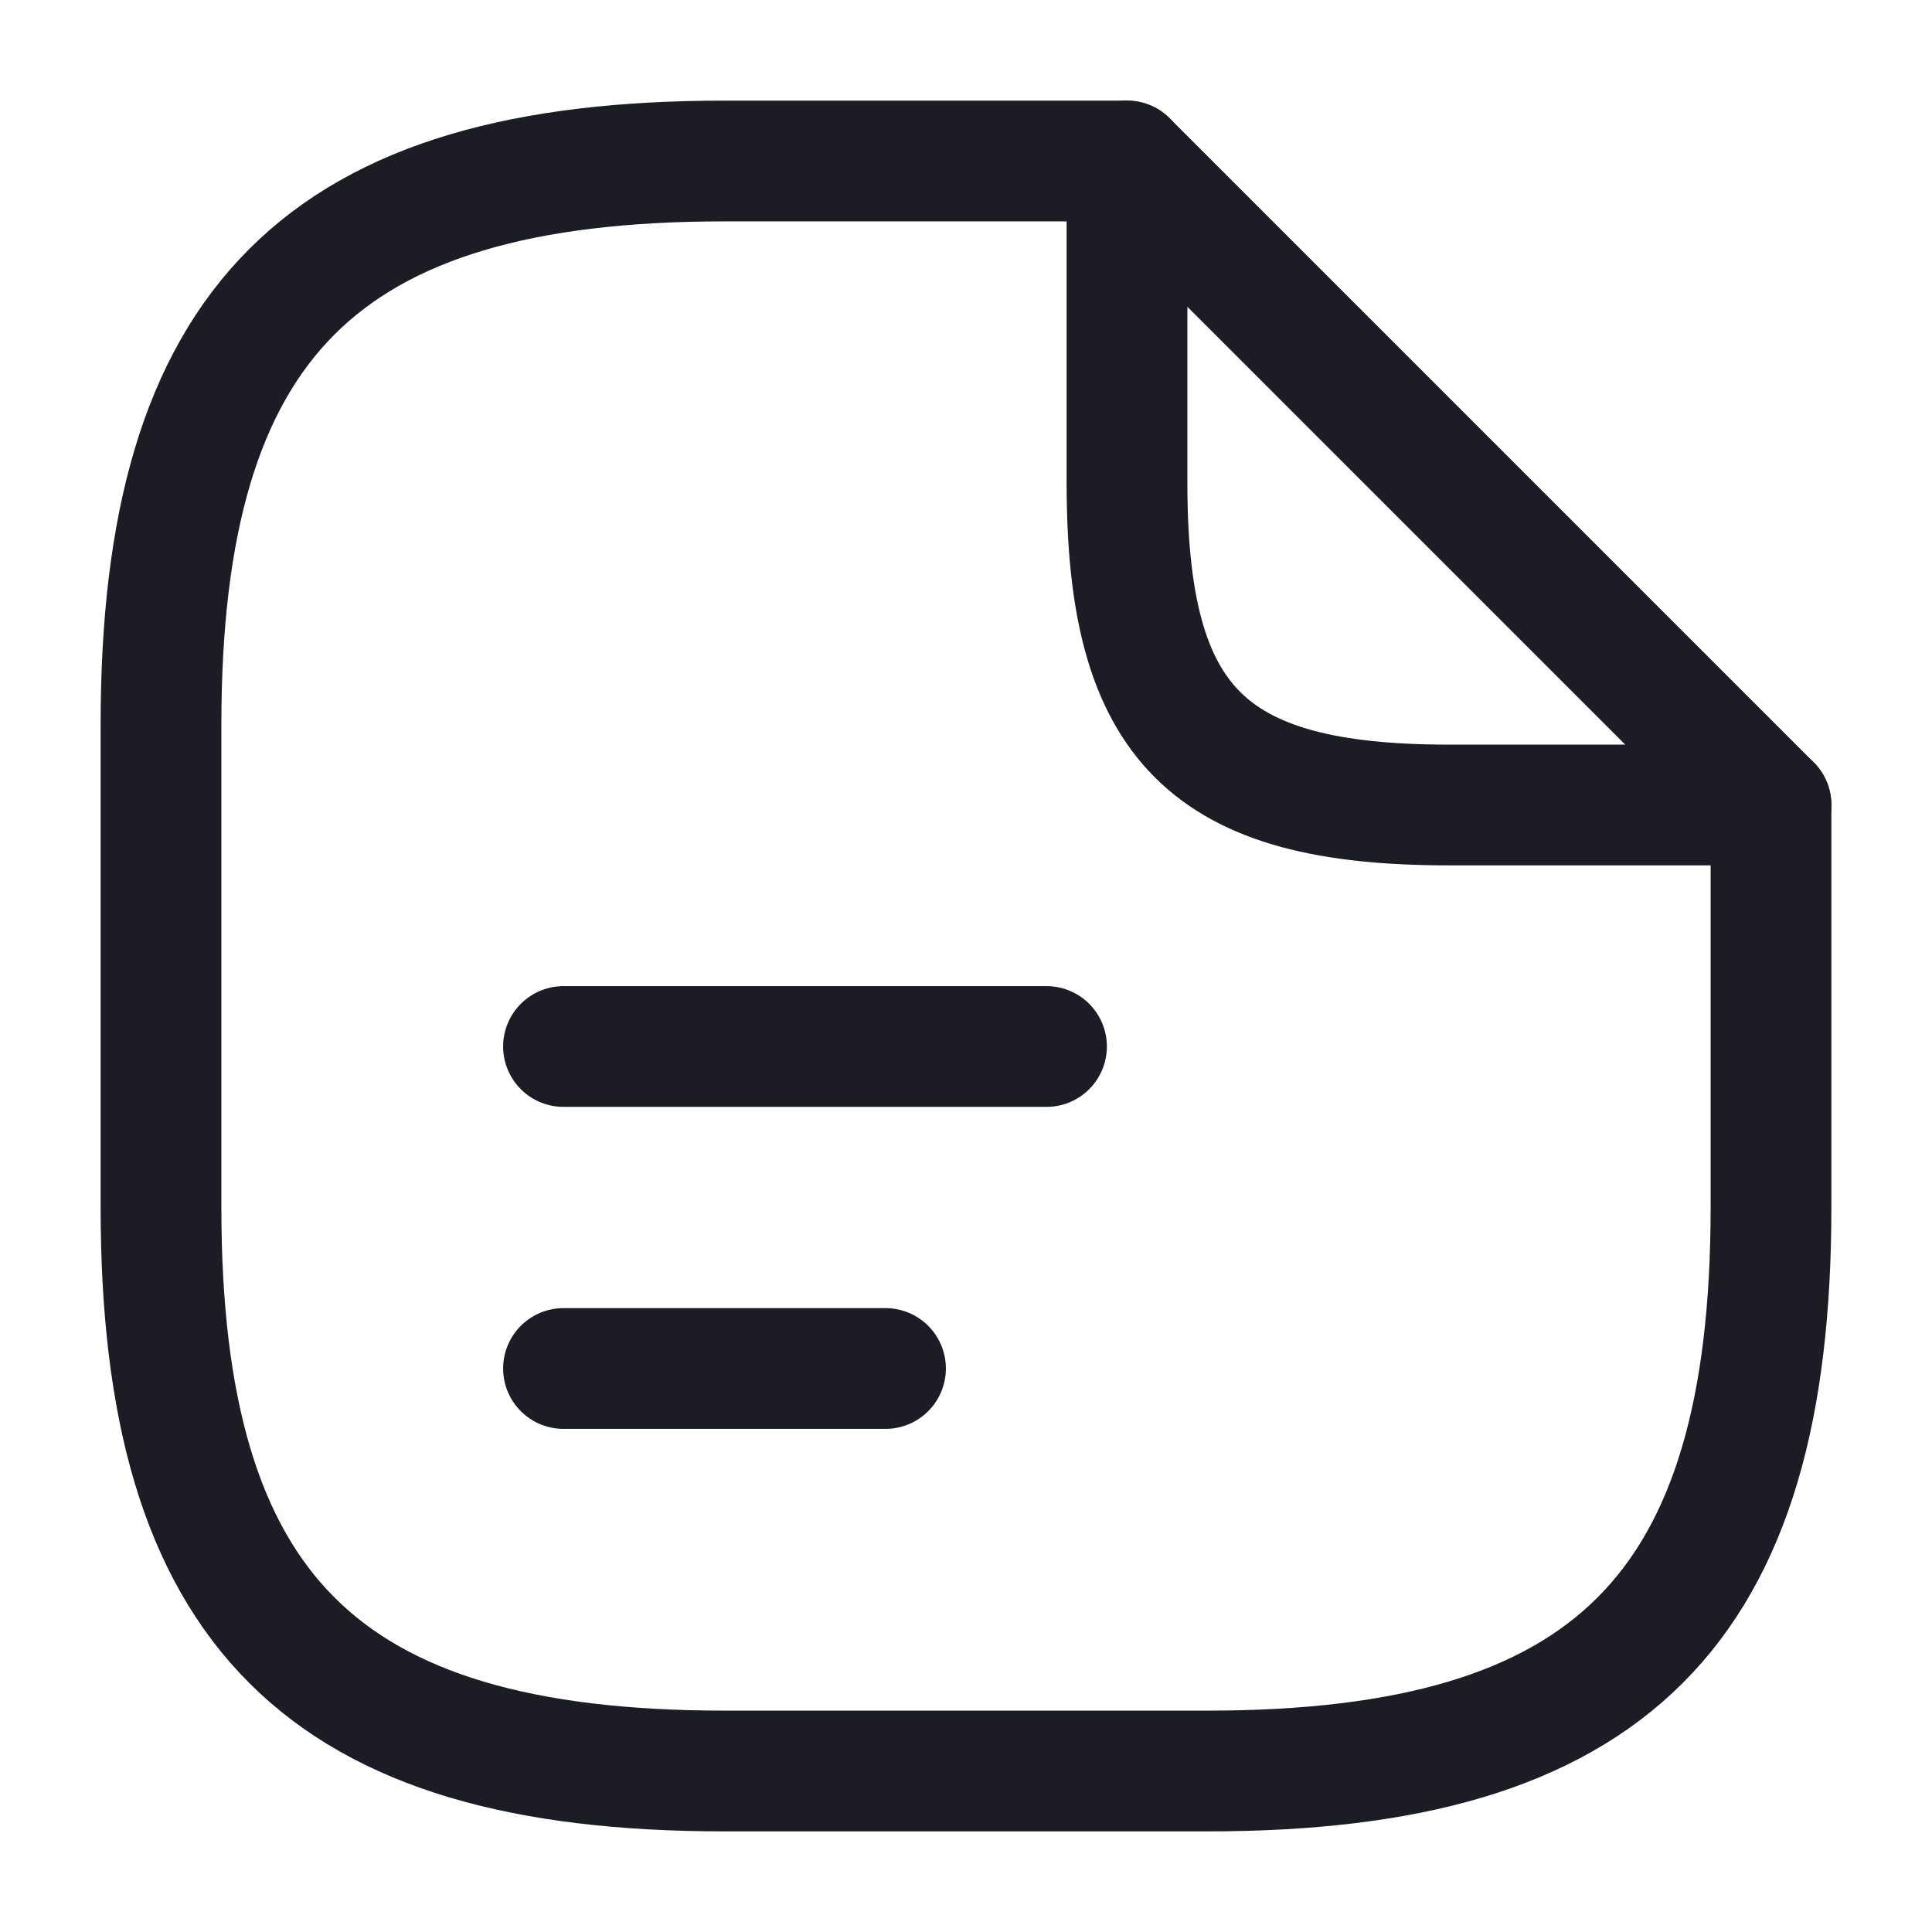 <svg width="24" height="24" viewBox="0 0 24 24" fill="none" xmlns="http://www.w3.org/2000/svg">
<path d="M22 10V15C22 20 20 22 15 22H9C4 22 2 20 2 15V9C2 4 4 2 9 2H14" stroke="#1B1C24" stroke-width="1.5" stroke-linecap="round" stroke-linejoin="round"/>
<path d="M22 10H18C15 10 14 9 14 6V2L22 10Z" stroke="#1B1C24" stroke-width="1.5" stroke-linecap="round" stroke-linejoin="round"/>
<path d="M7 13H13" stroke="#1B1C24" stroke-width="1.5" stroke-linecap="round" stroke-linejoin="round"/>
<path d="M7 17H11" stroke="#1B1C24" stroke-width="1.5" stroke-linecap="round" stroke-linejoin="round"/>
</svg>
